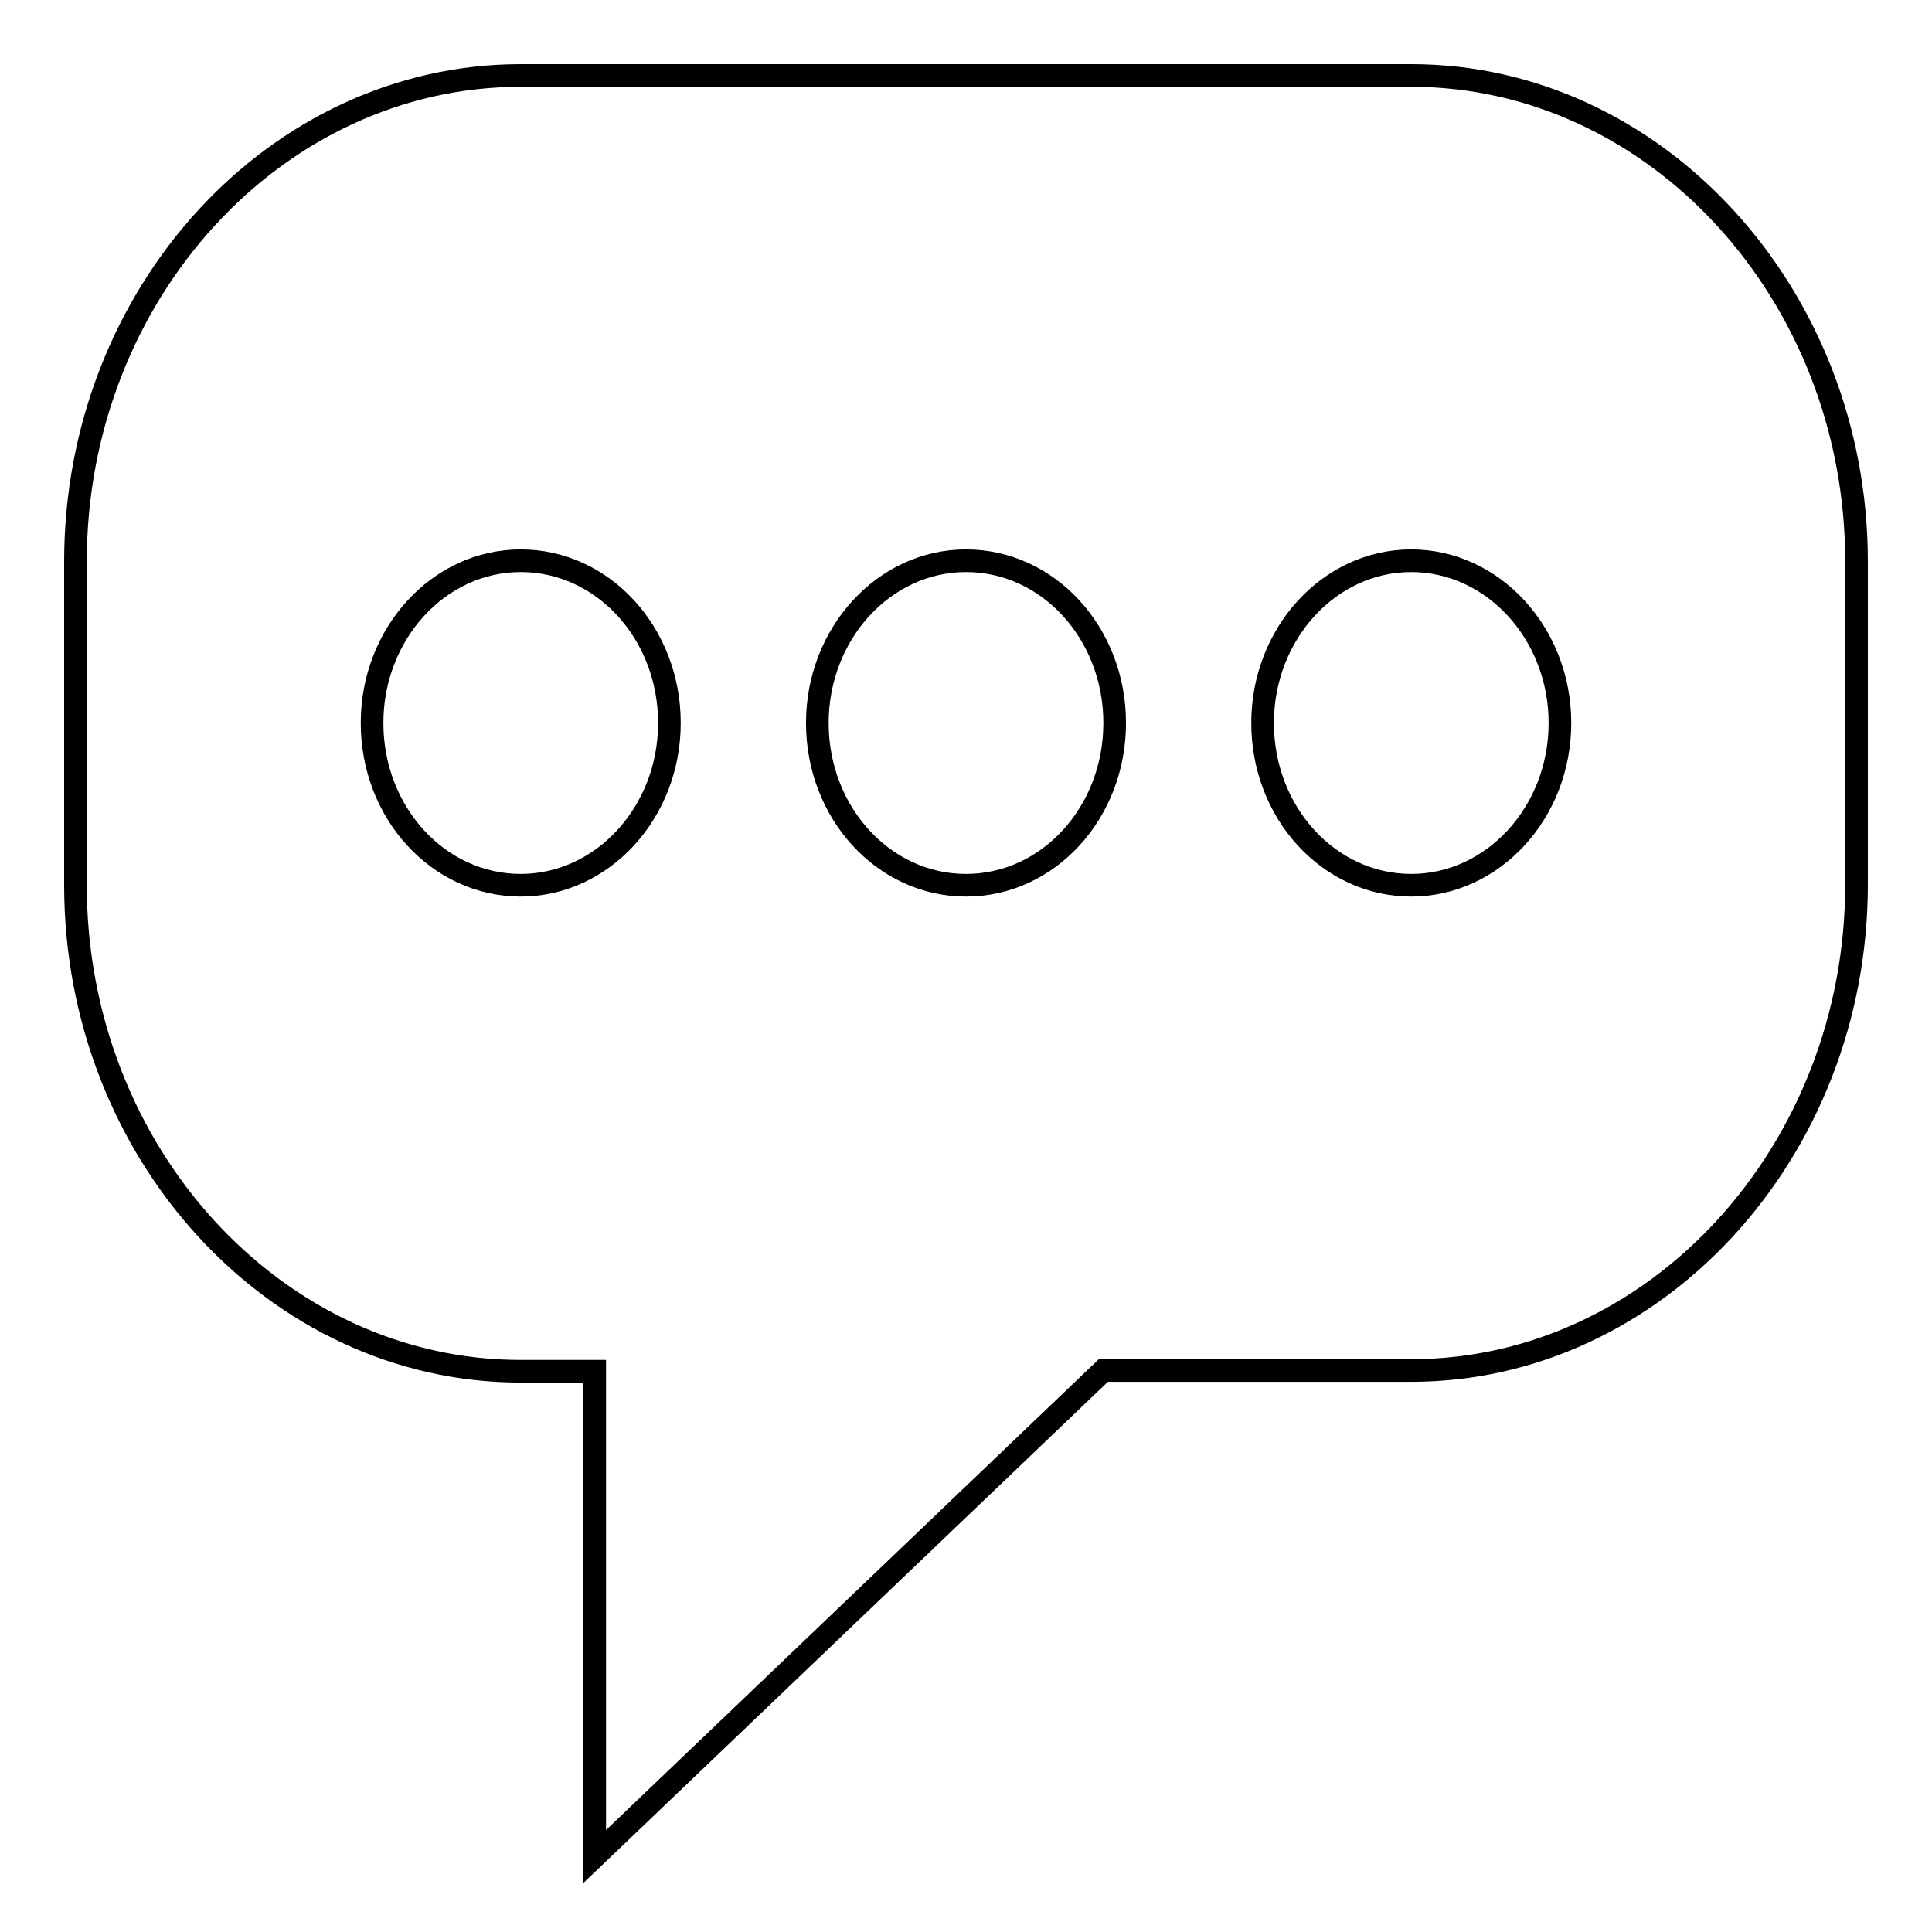 <?xml version="1.0" encoding="utf-8"?>
<!-- Svg Vector Icons : http://www.onlinewebfonts.com/icon -->
<!DOCTYPE svg PUBLIC "-//W3C//DTD SVG 1.1//EN" "http://www.w3.org/Graphics/SVG/1.1/DTD/svg11.dtd">
<svg version="1.1" xmlns="http://www.w3.org/2000/svg" xmlns:xlink="http://www.w3.org/1999/xlink" x="0px" y="0px" viewBox="0 0 256 256" enable-background="new 0 0 256 256" xml:space="preserve">
<g><g><path stroke-width="3" fill-opacity="0" stroke="#000000"  d="M187,10H69c-32.5,0-59,29-59,64.4v42.9c0,35.4,26.5,64.4,59,64.4h9.8V246l67.4-64.4H187c32.4,0,59-29,59-64.4V74.4C246,39,219.4,10,187,10 M69,117.3c-10.9,0-19.7-9.6-19.7-21.5c0-11.8,8.8-21.5,19.7-21.5c10.9,0,19.7,9.6,19.7,21.5C88.7,107.7,79.8,117.3,69,117.3 M128,117.3c-10.9,0-19.7-9.6-19.7-21.5c0-11.8,8.8-21.5,19.7-21.5c10.9,0,19.7,9.6,19.7,21.5C147.7,107.7,138.9,117.3,128,117.3 M187,117.3c-10.9,0-19.7-9.6-19.7-21.5c0-11.8,8.8-21.5,19.7-21.5c10.8,0,19.7,9.6,19.7,21.5C206.7,107.7,197.8,117.3,187,117.3"/></g></g>
</svg>